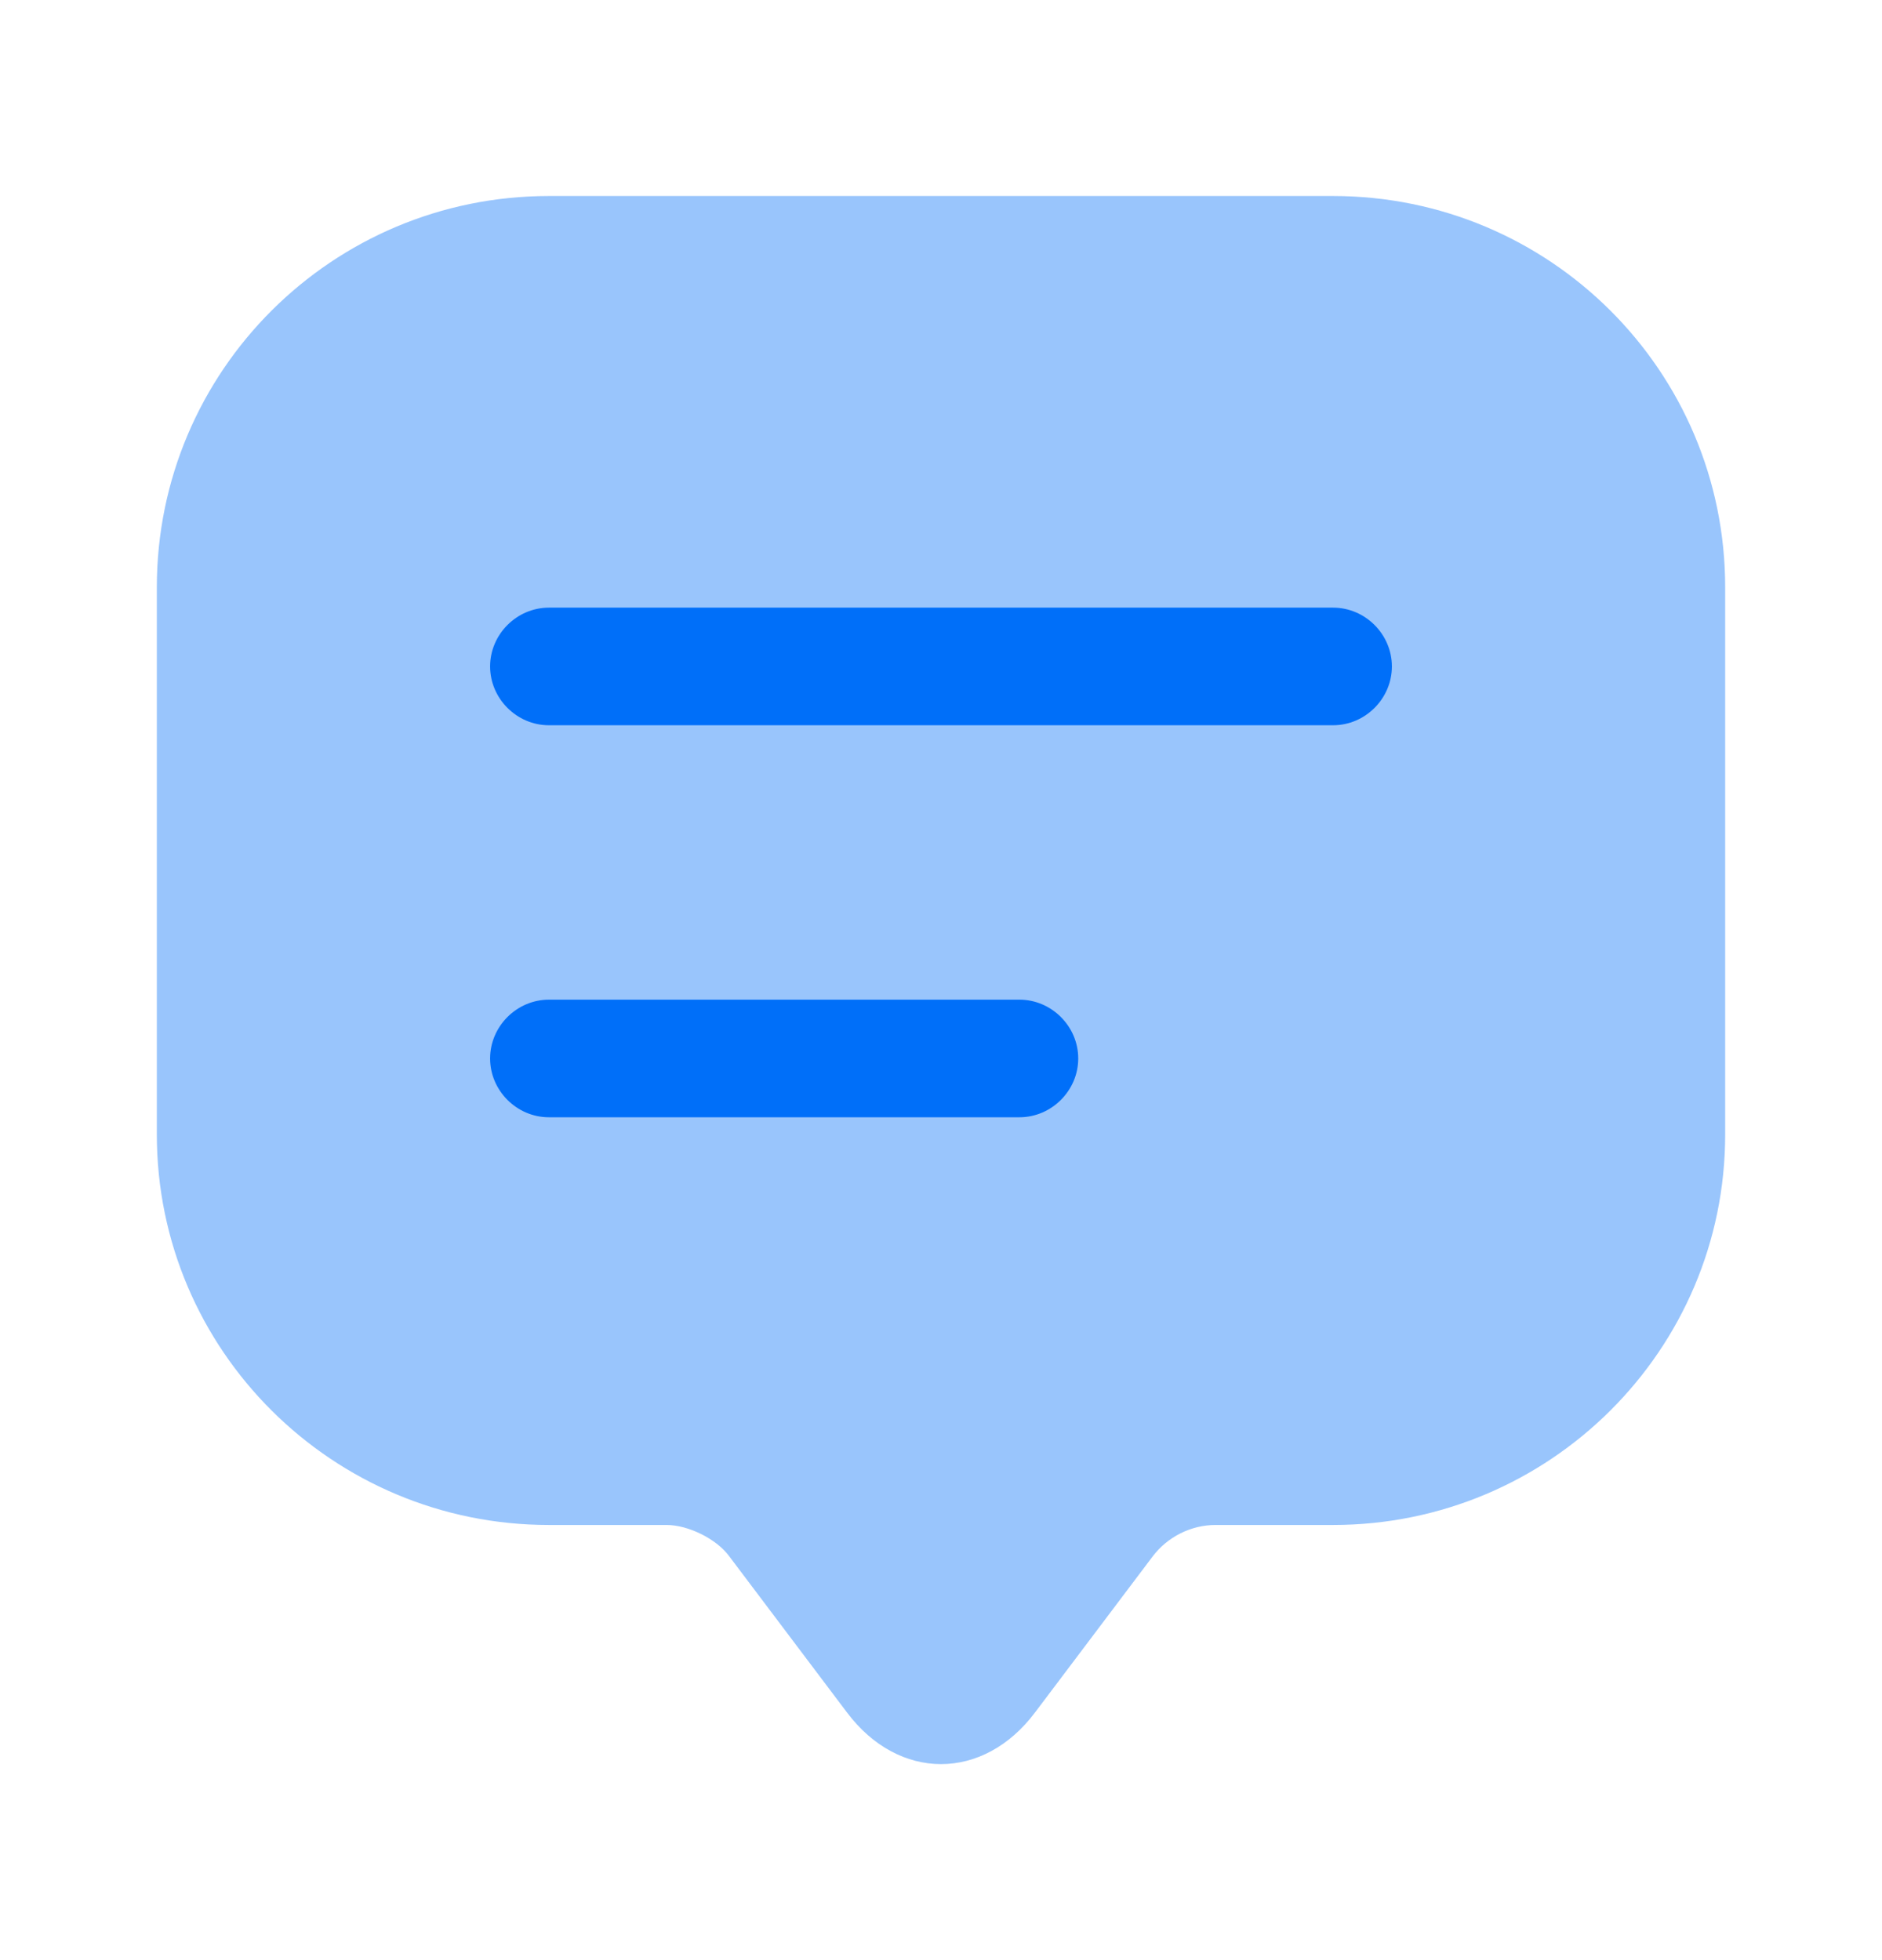 <svg width="24" height="25" viewBox="0 0 24 25" fill="none" xmlns="http://www.w3.org/2000/svg">
  <path opacity="0.4" d="M2 13.47V7.49C2 4.73 4.24 2.5 7 2.5H17C19.76 2.5 22 4.73 22 7.49V14.47C22 17.22 19.76 19.45 17 19.45H15.5C15.19 19.45 14.89 19.6 14.7 19.85L13.2 21.84C12.54 22.72 11.46 22.72 10.8 21.84L9.3 19.85C9.14 19.63 8.78 19.45 8.5 19.45H7C4.24 19.45 2 17.22 2 14.47V13.47Z" fill="#006FF9" />
  <path d="M17 9.25H7C6.59 9.25 6.25 8.91 6.25 8.5C6.25 8.09 6.59 7.75 7 7.75H17C17.41 7.75 17.75 8.09 17.75 8.5C17.75 8.91 17.41 9.25 17 9.25Z" fill="#006FF9" />
  <path d="M13 14.25H7C6.59 14.25 6.25 13.91 6.25 13.5C6.25 13.09 6.59 12.75 7 12.75H13C13.41 12.75 13.75 13.09 13.75 13.5C13.75 13.91 13.41 14.25 13 14.25Z" fill="#006FF9" />
</svg>